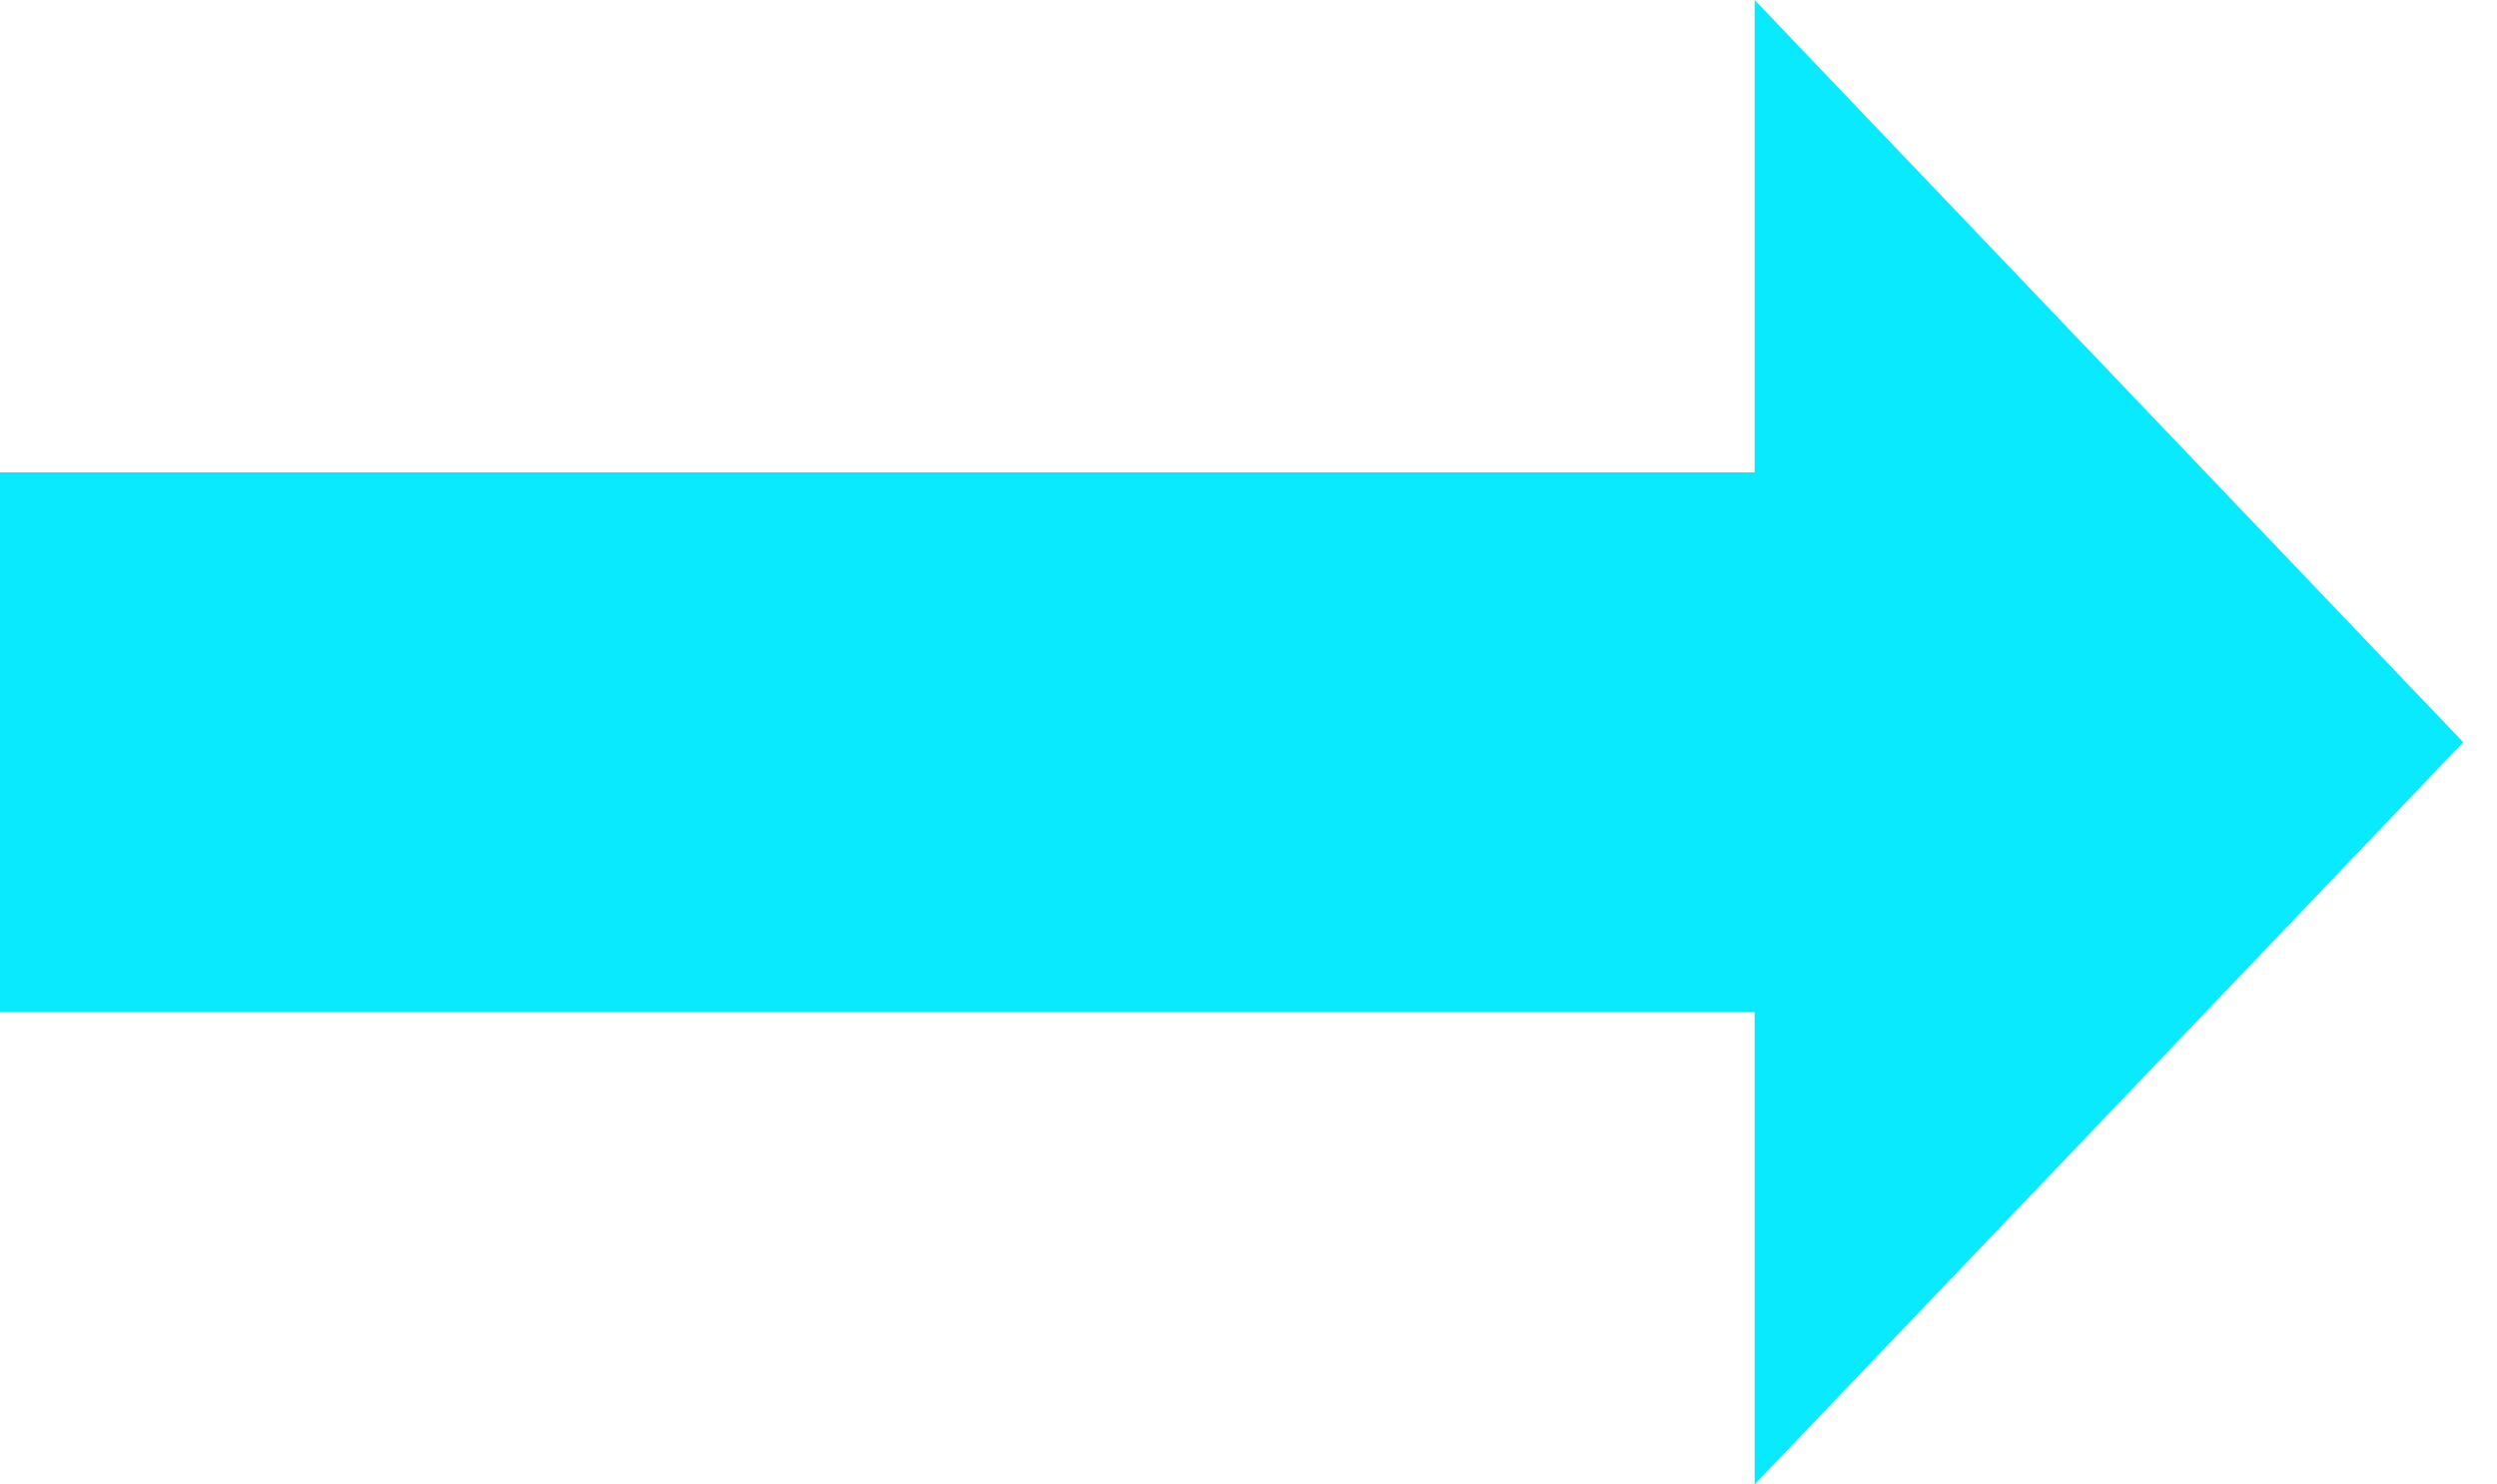 <?xml version="1.0" encoding="UTF-8"?> <svg xmlns="http://www.w3.org/2000/svg" width="37" height="22" viewBox="0 0 37 22" fill="none"> <path d="M26 22V15H0V7H26V0L36.5 11L26 22Z" fill="#09EAFE"></path> </svg> 